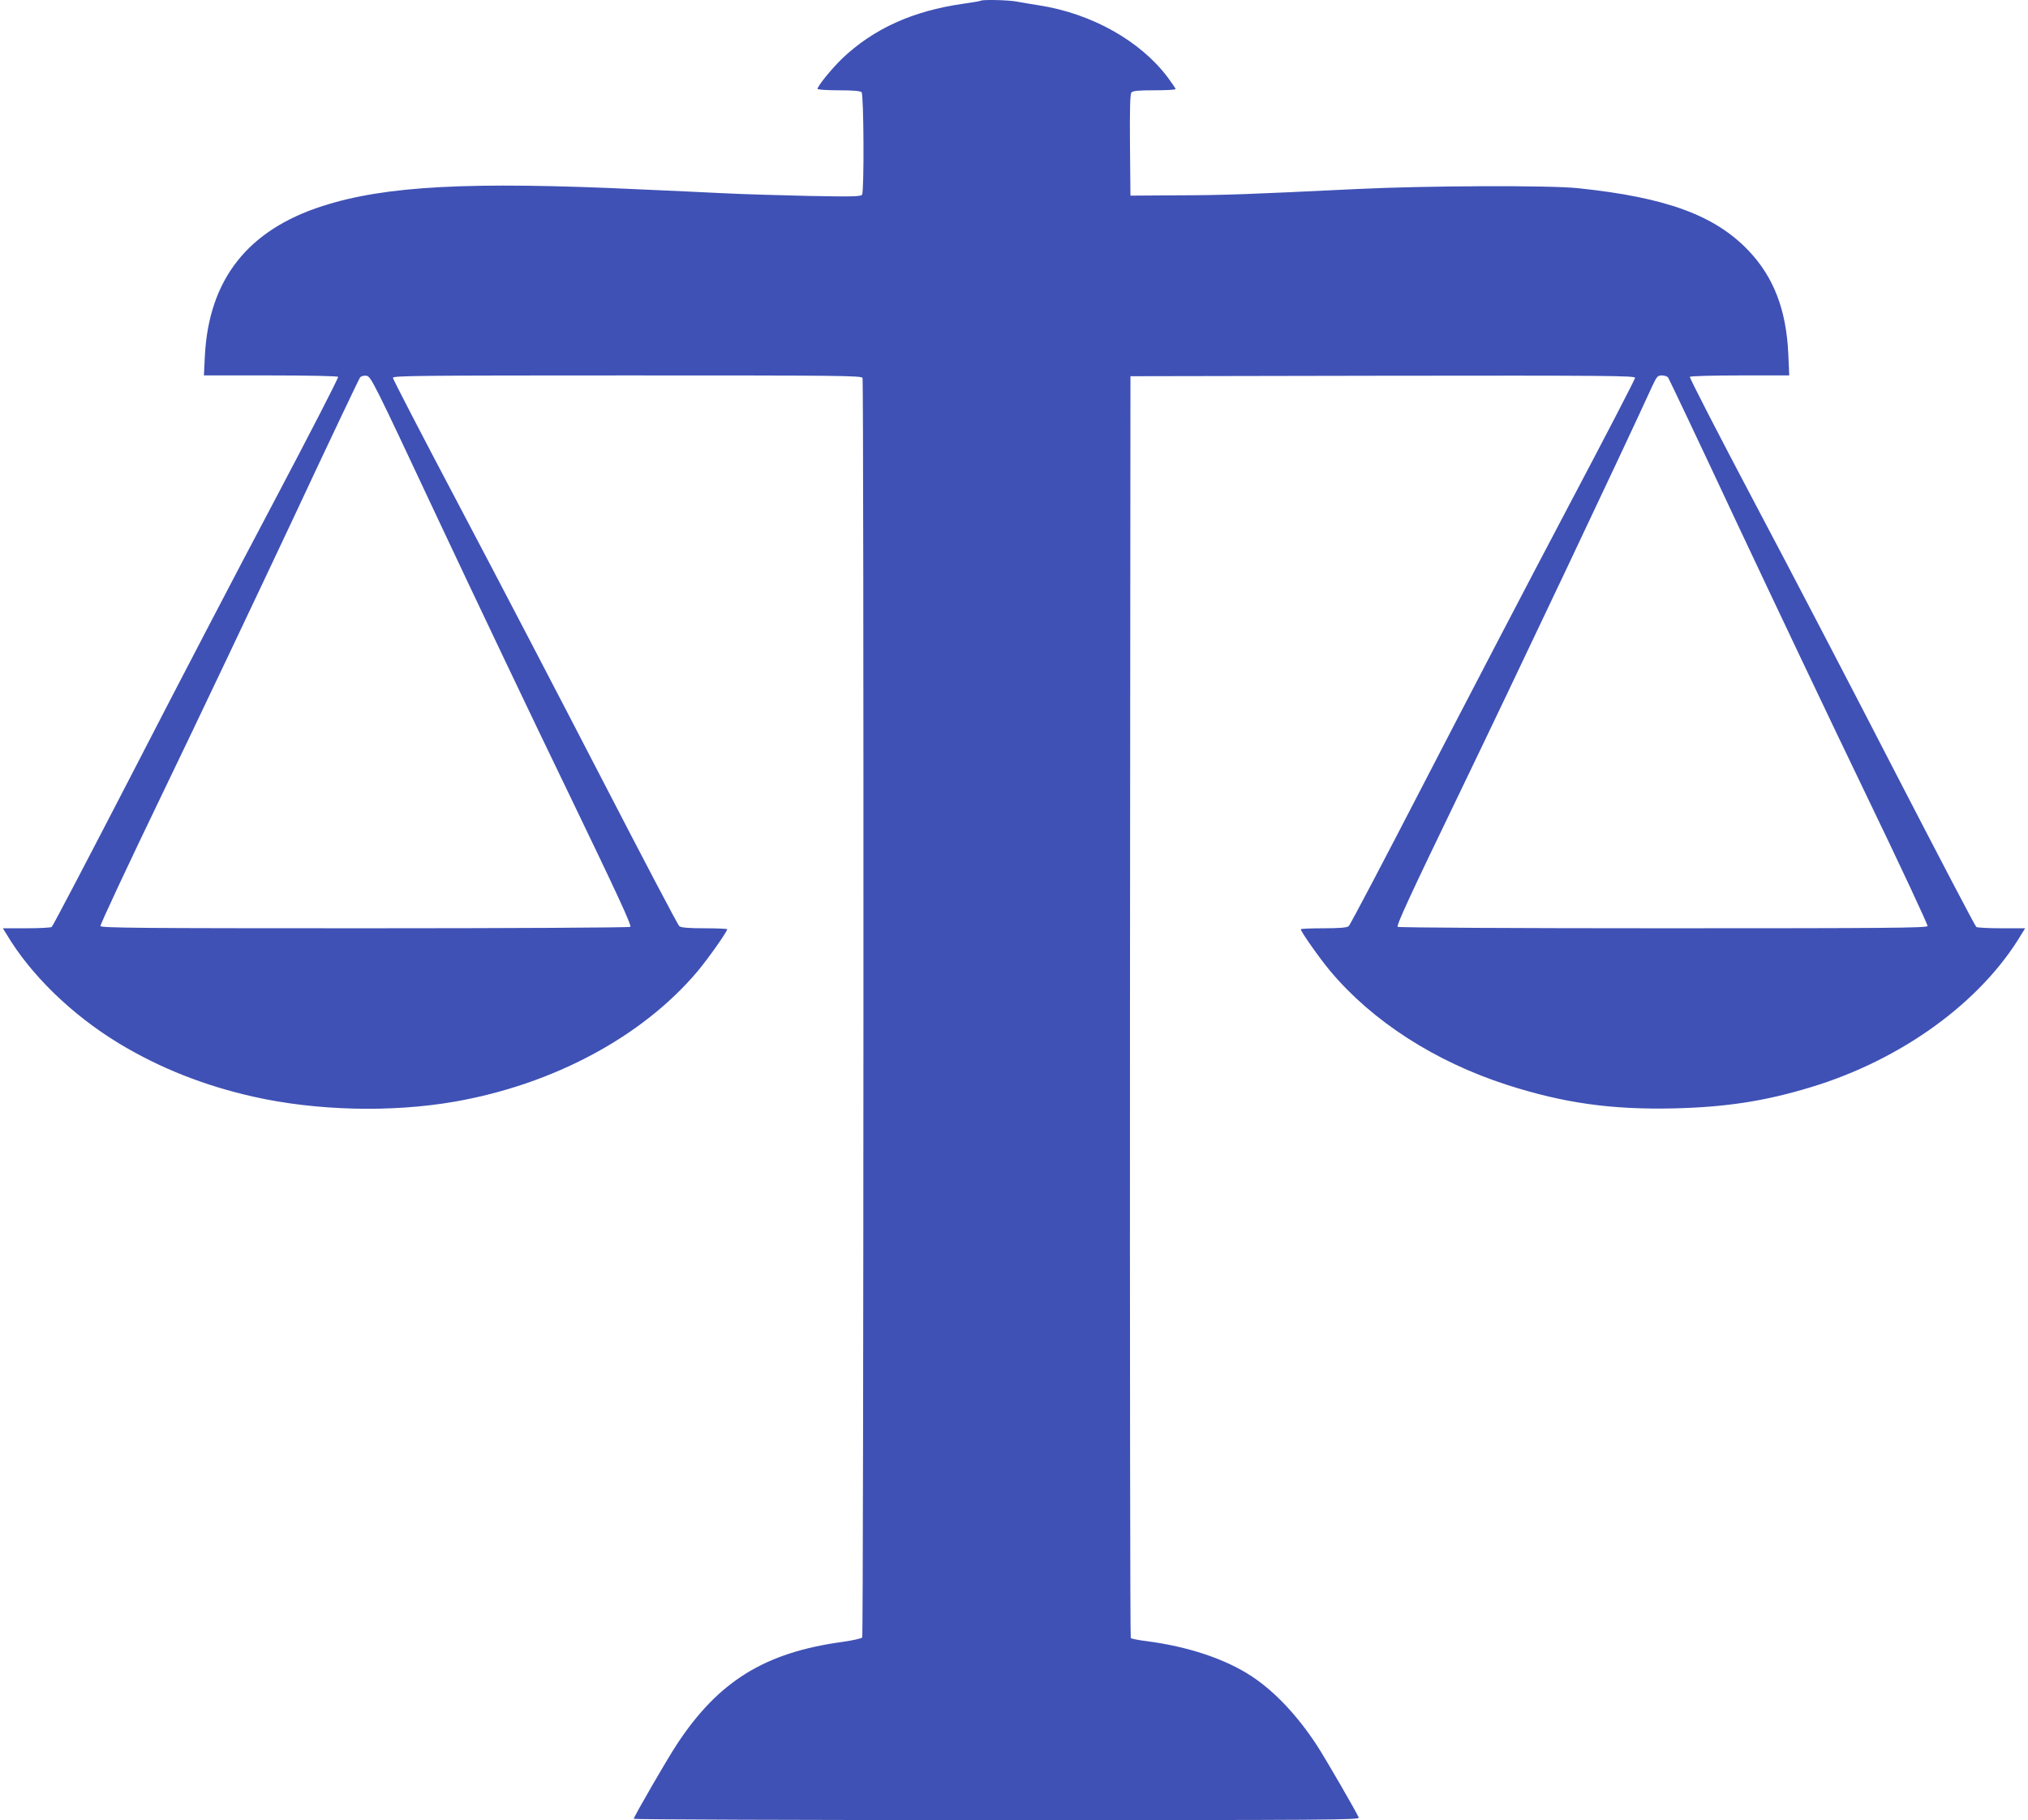 <?xml version="1.0" standalone="no"?>
<!DOCTYPE svg PUBLIC "-//W3C//DTD SVG 20010904//EN"
 "http://www.w3.org/TR/2001/REC-SVG-20010904/DTD/svg10.dtd">
<svg version="1.0" xmlns="http://www.w3.org/2000/svg"
 width="1280pt" height="1149pt" viewBox="0 0 1280 1149"
 preserveAspectRatio="xMidYMid meet">
<g transform="translate(0,1149) scale(0.1,-0.1)"
fill="#3f51b5" stroke="none">
<path d="M6189 11485 c-3 -2 -53 -11 -112 -19 -315 -45 -563 -157 -761 -345
-66 -64 -156 -174 -156 -192 0 -5 60 -9 133 -9 90 0 137 -4 145 -12 14 -14 17
-624 3 -647 -8 -12 -60 -13 -333 -8 -177 4 -420 11 -538 17 -118 6 -361 17
-540 25 -1066 50 -1597 22 -1992 -105 -474 -151 -720 -464 -745 -947 l-6 -123
421 0 c243 0 423 -4 426 -9 4 -5 -179 -360 -405 -788 -227 -428 -632 -1205
-901 -1728 -270 -522 -495 -953 -502 -957 -6 -4 -78 -8 -159 -8 l-149 0 23
-37 c152 -256 411 -508 707 -688 259 -157 542 -269 855 -339 393 -88 865 -100
1264 -31 626 109 1190 412 1537 825 66 79 186 249 186 264 0 3 -64 6 -143 6
-99 0 -148 4 -159 13 -9 6 -228 424 -488 927 -260 503 -663 1276 -896 1717
-233 441 -424 809 -424 818 0 13 159 15 1479 15 1339 0 1479 -1 1485 -16 9
-23 7 -7937 -2 -7951 -4 -6 -60 -19 -125 -28 -490 -67 -782 -248 -1043 -644
-60 -90 -274 -460 -274 -473 0 -4 1031 -8 2291 -8 2108 0 2291 1 2285 16 -12
30 -207 368 -263 454 -121 186 -265 340 -410 436 -167 111 -404 190 -668 224
-49 6 -93 15 -98 19 -4 4 -6 1798 -5 3987 l3 3979 1593 3 c1424 2 1592 0 1592
-13 0 -9 -191 -377 -424 -818 -233 -441 -636 -1214 -896 -1717 -260 -503 -479
-921 -488 -927 -11 -9 -60 -13 -159 -13 -79 0 -143 -3 -143 -6 0 -15 120 -185
186 -264 266 -317 660 -571 1114 -718 357 -115 658 -158 1055 -149 328 8 572
45 862 133 574 173 1077 538 1332 967 l23 37 -149 0 c-81 0 -153 4 -159 8 -7
4 -232 435 -502 957 -269 523 -674 1300 -901 1728 -226 428 -409 783 -405 788
3 5 140 9 316 9 l311 0 -6 138 c-13 277 -92 482 -250 649 -213 224 -521 337
-1077 395 -179 19 -957 16 -1390 -5 -703 -34 -832 -39 -1130 -40 l-305 -2 -3
319 c-2 227 1 323 9 332 9 11 44 14 145 14 74 0 134 3 134 8 0 4 -23 37 -50
74 -174 231 -480 402 -810 454 -52 8 -117 19 -143 24 -49 10 -220 14 -228 5z
m-3423 -3275 c234 -498 605 -1278 826 -1734 309 -641 397 -831 386 -837 -7 -5
-761 -9 -1676 -9 -1401 0 -1663 2 -1668 14 -3 7 174 386 394 842 220 456 587
1230 817 1719 229 490 422 896 428 903 6 7 23 12 39 10 29 -3 42 -29 454 -908z
m7762 898 c5 -7 198 -413 427 -903 230 -489 597 -1263 817 -1719 220 -456 397
-835 394 -842 -5 -12 -267 -14 -1668 -14 -915 0 -1669 4 -1676 9 -11 6 79 201
396 857 321 665 1019 2137 1213 2562 26 55 32 62 58 62 16 0 33 -6 39 -12z"/>
</g>
</svg>
